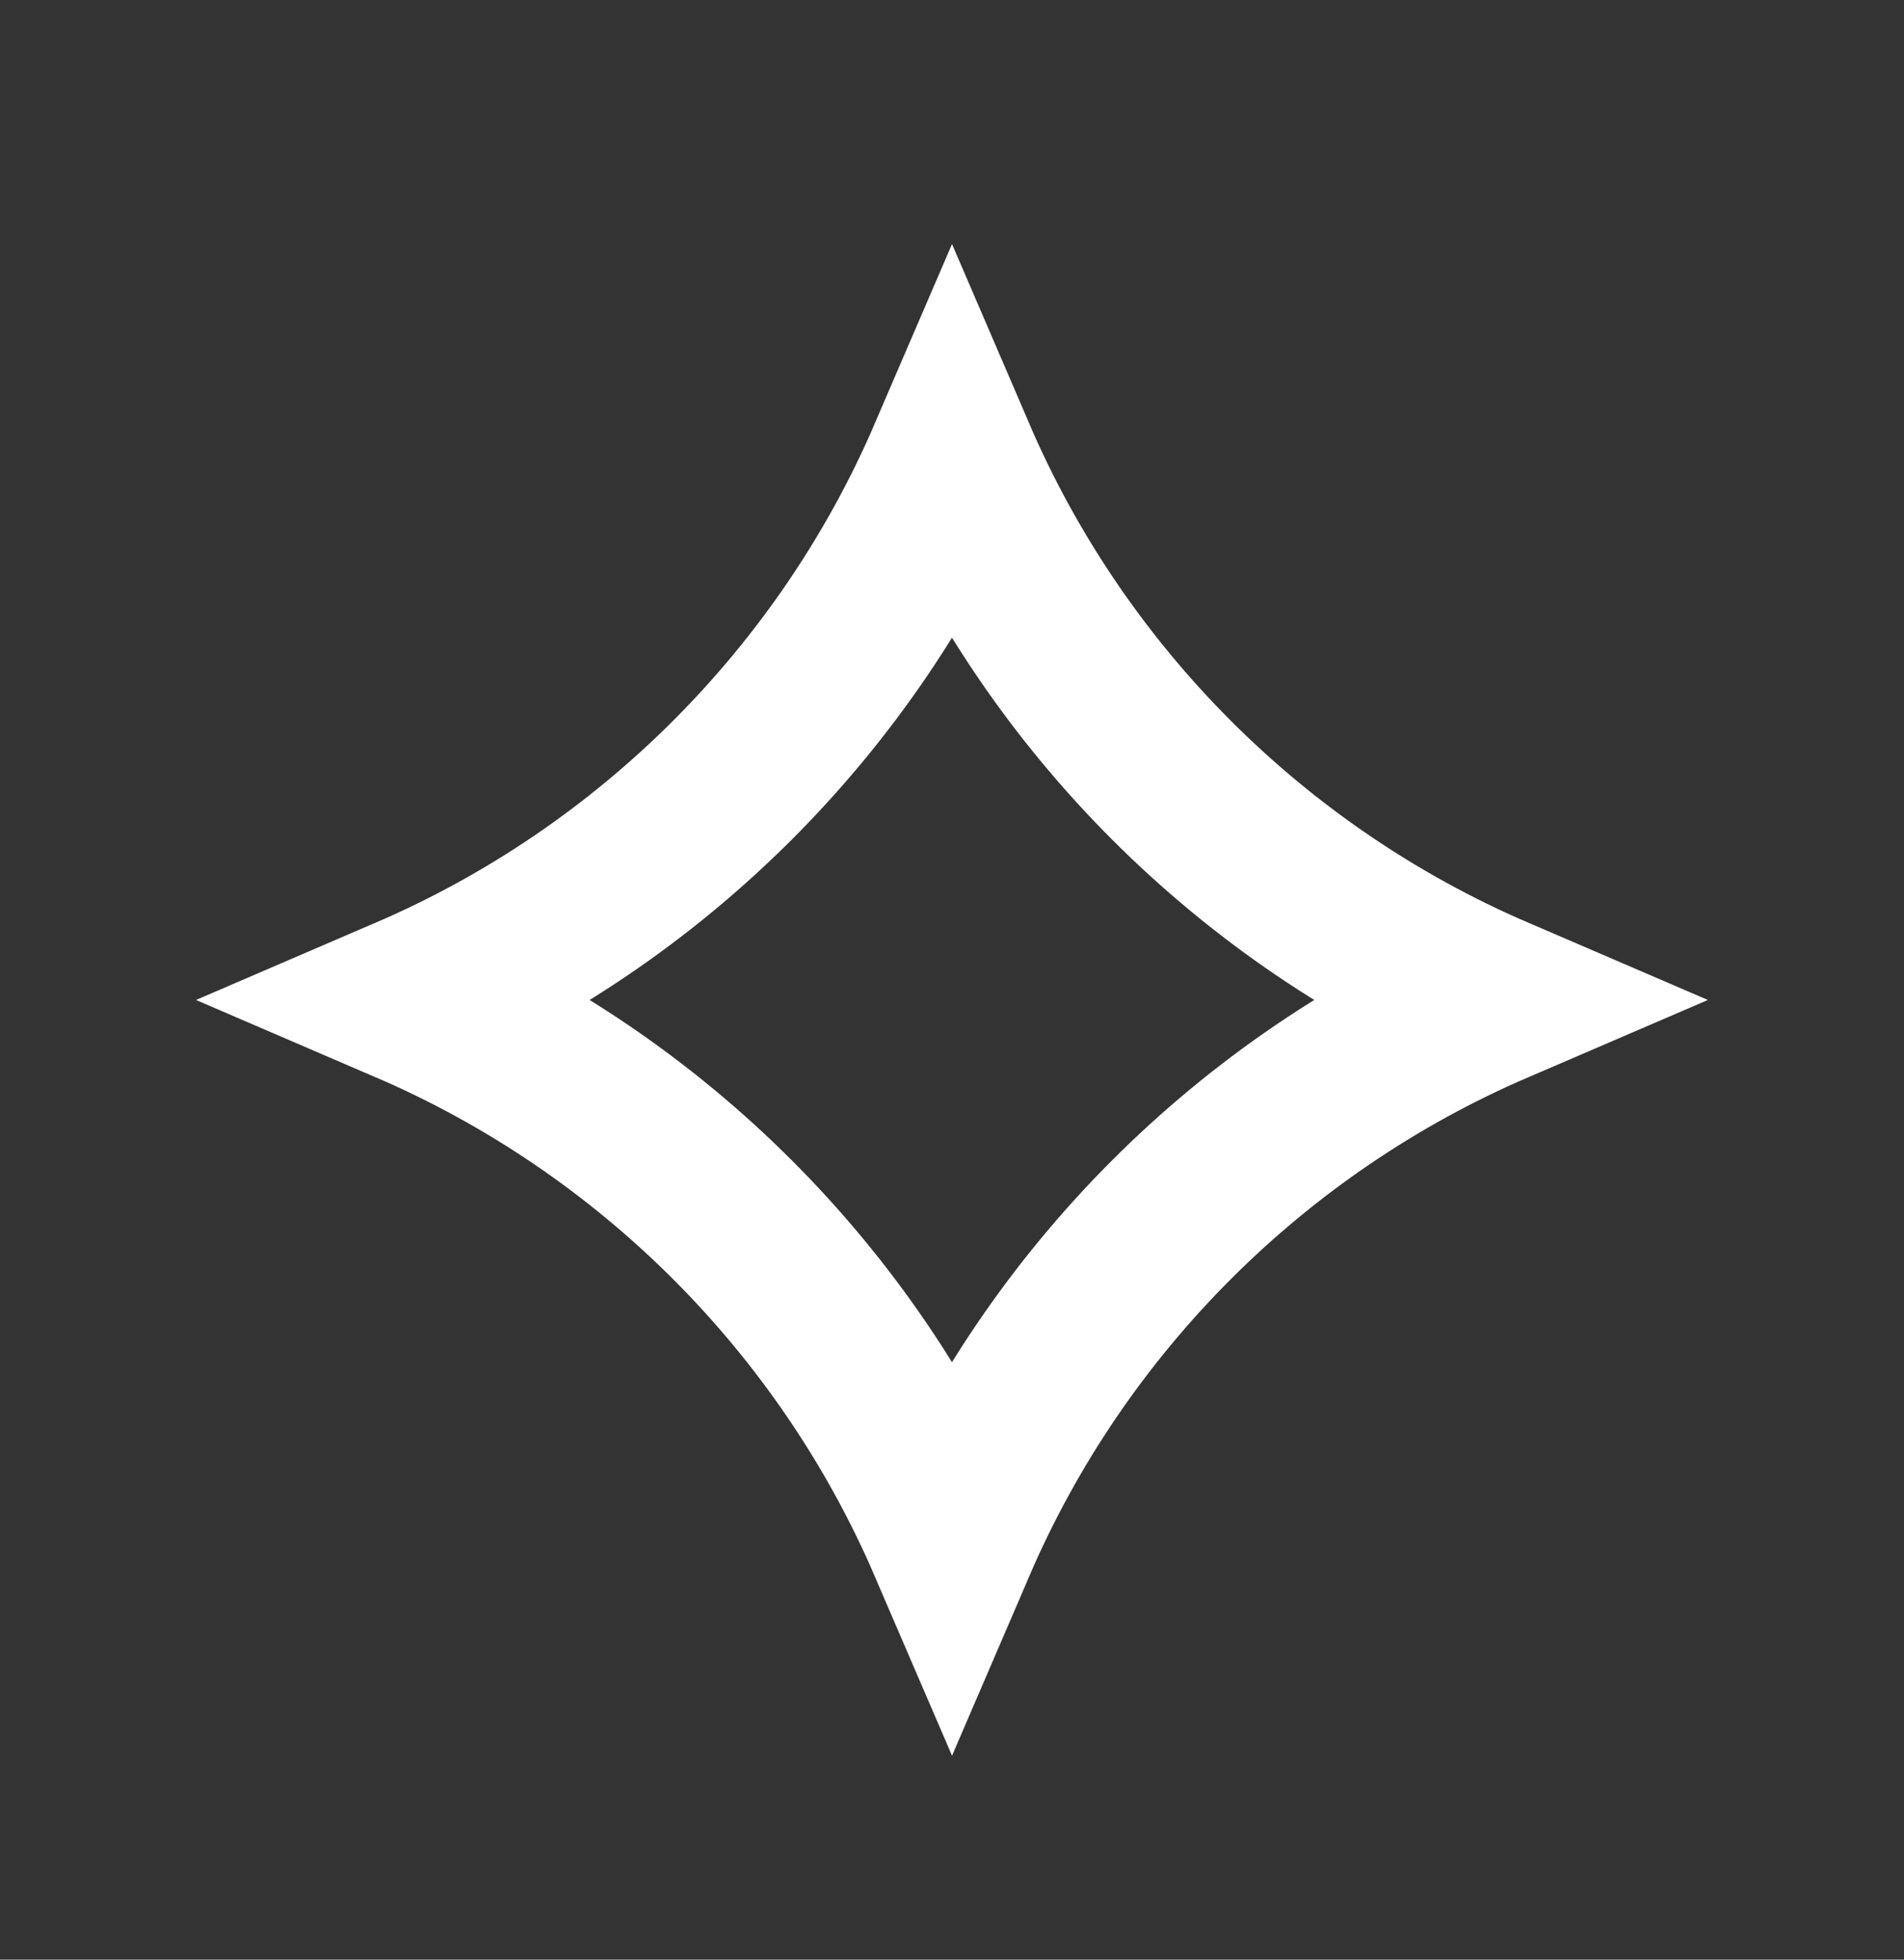 <svg width="34" height="35" viewBox="0 0 34 35" fill="none" xmlns="http://www.w3.org/2000/svg">
<rect x="0" y="0" width="34" height="35" fill="#333333" stroke="none"/>
<path d="M17 8.156C18.869 12.503 22.355 15.99 26.702 17.86C22.355 19.73 18.869 23.216 17 27.562C15.129 23.215 11.643 19.73 7.296 17.86C11.643 15.99 15.13 12.503 17 8.156Z" stroke="white" stroke-width="3"/>
</svg>
